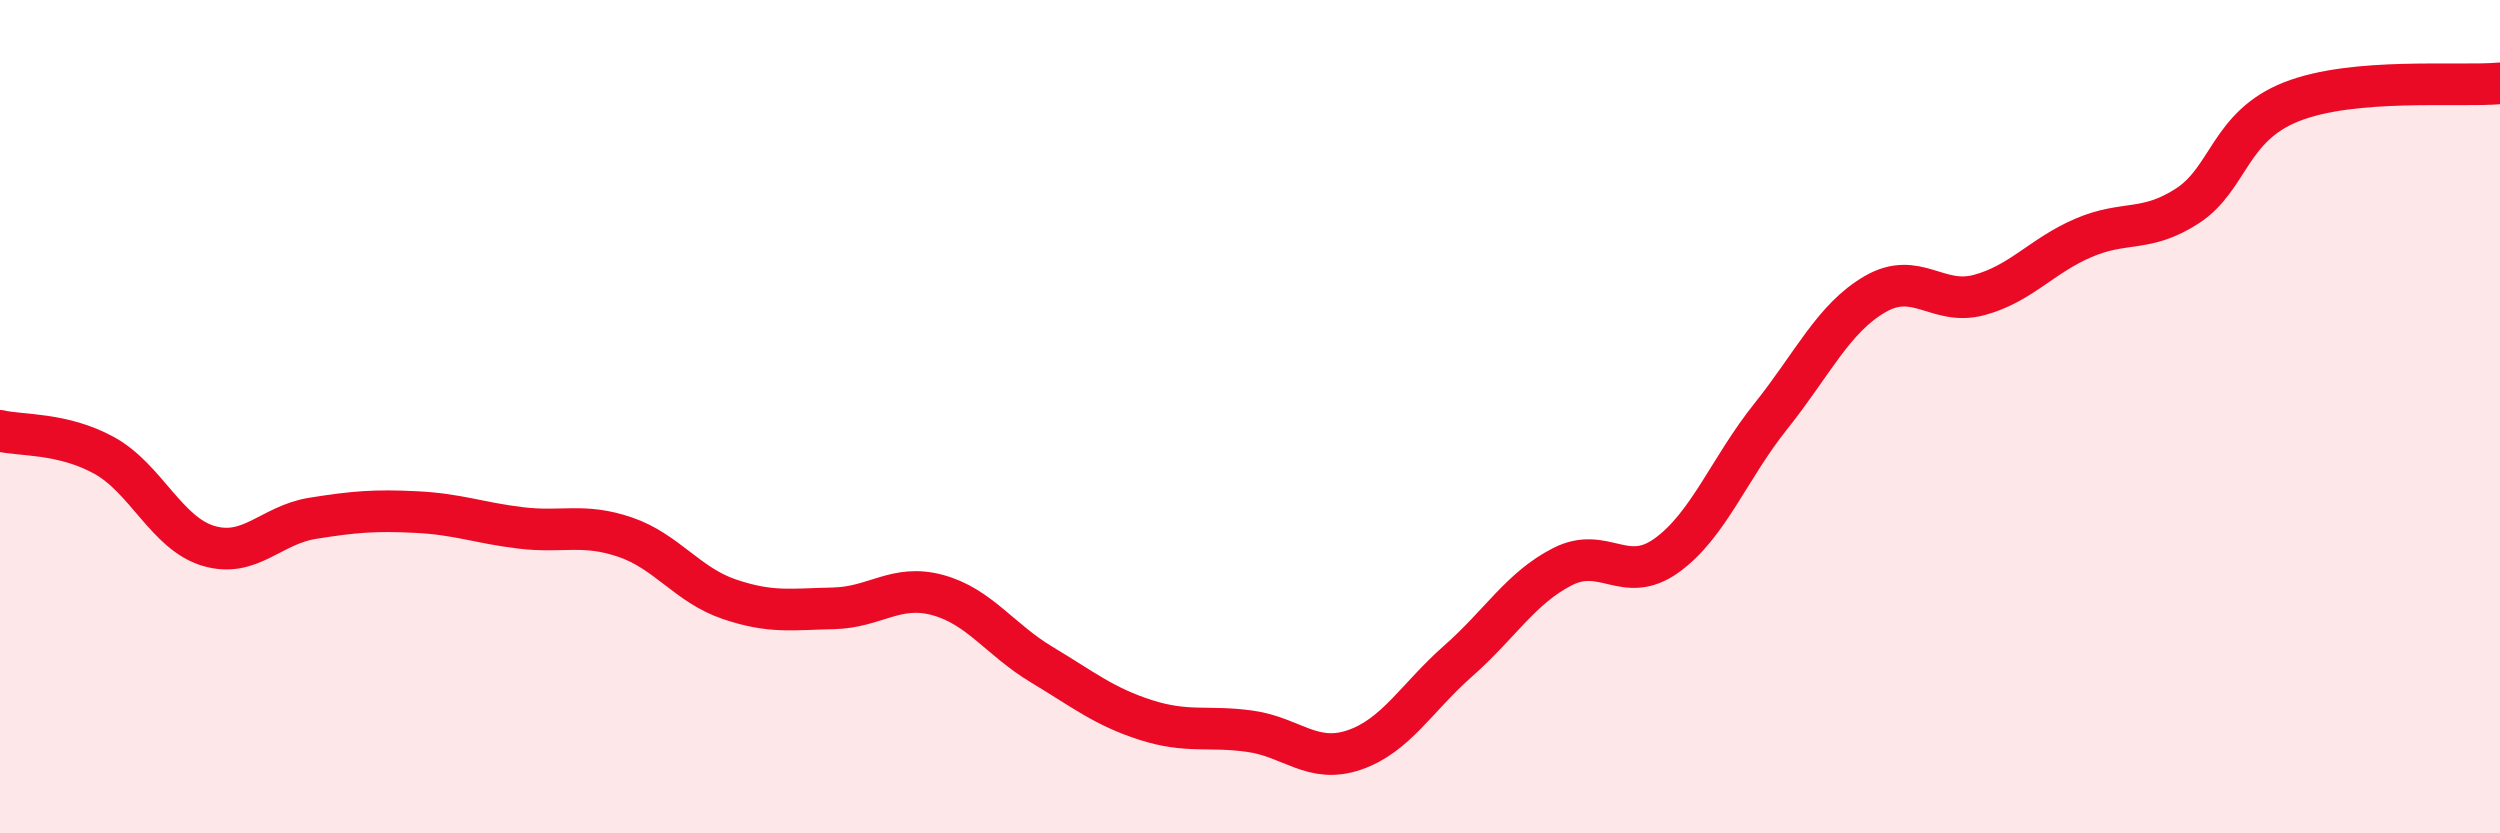 
    <svg width="60" height="20" viewBox="0 0 60 20" xmlns="http://www.w3.org/2000/svg">
      <path
        d="M 0,10.34 C 0.5,10.46 1.5,10.38 2.5,10.93 C 3.5,11.48 4,12.8 5,13.1 C 6,13.4 6.5,12.6 7.5,12.44 C 8.5,12.28 9,12.24 10,12.29 C 11,12.34 11.5,12.55 12.5,12.67 C 13.5,12.79 14,12.55 15,12.89 C 16,13.23 16.5,14.04 17.5,14.38 C 18.5,14.72 19,14.62 20,14.6 C 21,14.58 21.5,14.01 22.5,14.28 C 23.5,14.55 24,15.35 25,15.95 C 26,16.55 26.5,16.96 27.5,17.28 C 28.5,17.6 29,17.41 30,17.55 C 31,17.69 31.5,18.34 32.5,18 C 33.5,17.66 34,16.74 35,15.86 C 36,14.98 36.5,14.11 37.5,13.6 C 38.5,13.09 39,14.05 40,13.33 C 41,12.61 41.5,11.24 42.5,9.99 C 43.5,8.74 44,7.64 45,7.06 C 46,6.48 46.5,7.35 47.5,7.08 C 48.5,6.81 49,6.14 50,5.71 C 51,5.28 51.5,5.59 52.5,4.94 C 53.5,4.29 53.5,3.03 55,2.44 C 56.5,1.85 59,2.09 60,2L60 20L0 20Z"
        fill="#EB0A25"
        opacity="0.1"
        stroke-linecap="round"
        stroke-linejoin="round"
      />
      <path
        d="M 0,10.34 C 0.5,10.46 1.5,10.38 2.5,10.93 C 3.5,11.48 4,12.8 5,13.1 C 6,13.4 6.5,12.6 7.5,12.44 C 8.5,12.28 9,12.24 10,12.29 C 11,12.34 11.5,12.55 12.5,12.67 C 13.5,12.79 14,12.55 15,12.89 C 16,13.23 16.5,14.04 17.5,14.38 C 18.5,14.72 19,14.62 20,14.6 C 21,14.58 21.5,14.01 22.5,14.28 C 23.5,14.55 24,15.35 25,15.95 C 26,16.55 26.5,16.96 27.5,17.28 C 28.5,17.6 29,17.41 30,17.55 C 31,17.69 31.5,18.34 32.5,18 C 33.5,17.66 34,16.74 35,15.86 C 36,14.98 36.5,14.11 37.5,13.6 C 38.5,13.09 39,14.05 40,13.33 C 41,12.61 41.5,11.24 42.5,9.99 C 43.5,8.74 44,7.64 45,7.06 C 46,6.48 46.5,7.35 47.5,7.08 C 48.5,6.81 49,6.14 50,5.71 C 51,5.28 51.5,5.59 52.5,4.94 C 53.5,4.29 53.5,3.03 55,2.44 C 56.5,1.85 59,2.09 60,2"
        stroke="#EB0A25"
        stroke-width="1"
        fill="none"
        stroke-linecap="round"
        stroke-linejoin="round"
      />
    </svg>
  